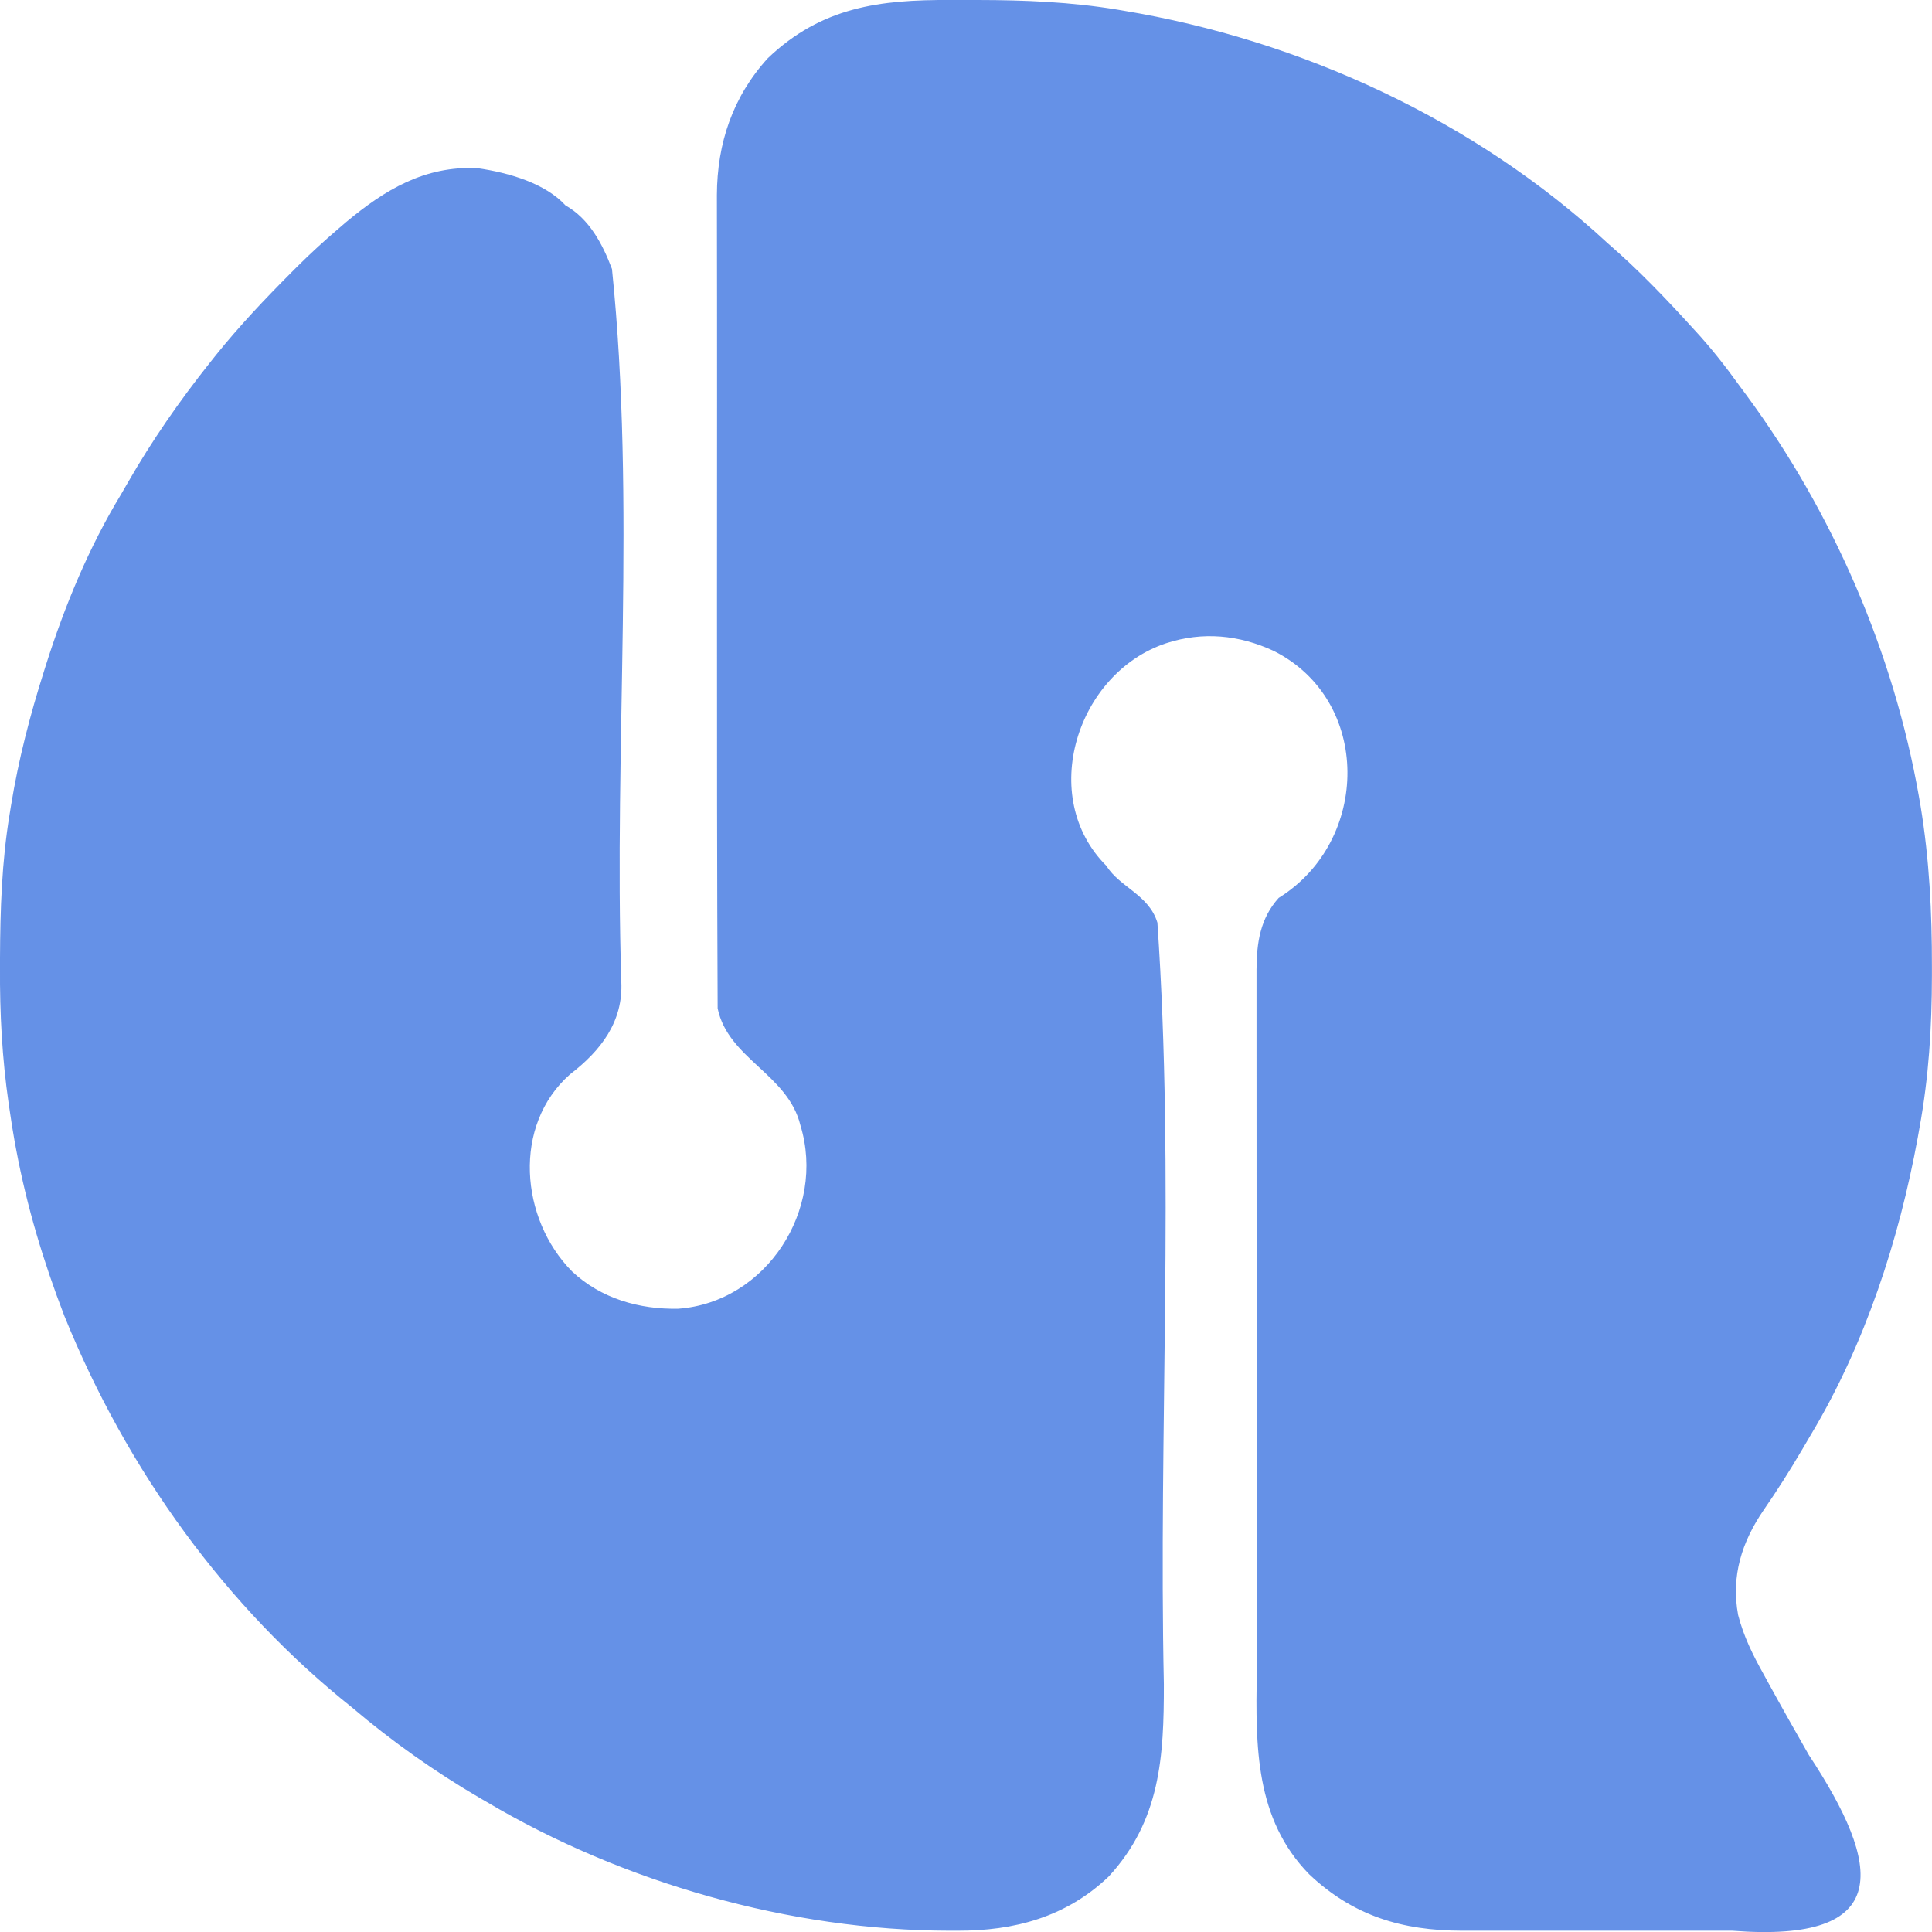 <?xml version="1.0" encoding="UTF-8"?>
<svg id="b" data-name="Layer 2" xmlns="http://www.w3.org/2000/svg" viewBox="0 0 257.1 257.12">
  <g id="c" data-name="Layer 1">
    <path d="m126.51,0c1.21,0,2.42,0,3.63,0,6.27.01,12.36.26,18.55,1.28.25.04.5.08.76.13,23.66,3.92,46.84,14.59,64.51,30.97,3.98,3.43,7.69,7.3,11.45,11.44,2.22,2.39,4.19,4.9,6.09,7.54.29.39.58.79.88,1.19,11.54,15.65,19.61,34.3,22.98,53.44.07.42.15.84.22,1.27,1.17,7.1,1.52,14.17,1.51,21.35v1.25c-.01,6.88-.42,13.49-1.66,20.26-.07.41-.15.82-.22,1.24-2.49,13.64-7.03,27.53-14.17,39.47-.43.71-.84,1.42-1.26,2.14-1.6,2.72-3.27,5.36-5.07,7.96-2.91,4.25-4.37,8.79-3.41,13.98.74,2.87,1.95,5.3,3.39,7.88q.35.64.71,1.3c1.74,3.17,3.52,6.31,5.31,9.45,9.76,14.79,11.39,25.07-10.19,23.39-12,0-24,0-36.01,0-7.89-.02-14.41-1.95-20.28-7.5-7.24-7.39-7.13-17.08-6.99-26.74,0-5.68,0-11.36-.01-17.03,0-11.68,0-23.35-.01-35.03,0-10.78-.01-21.57-.01-32.35,0-3.1,0-6.18,0-9.28.02-3.54.49-6.78,2.95-9.51,12.2-7.57,12.42-26.3-.66-32.87-4.61-2.14-9.46-2.61-14.32-1.02-11.88,3.94-17.15,20.47-7.93,29.64,1.76,2.83,5.65,3.83,6.77,7.54,2.31,33.59.14,67.63.86,101.36.01,9.64-.46,18.11-7.35,25.59-5.65,5.39-12.56,7.23-20.15,7.2-.35,0-.7,0-1.06,0-21.19-.03-43.39-6.38-61.58-17.15q-.42-.24-.85-.49c-6.02-3.52-11.69-7.52-17.01-12.04-16.73-13.32-29.97-31.52-38.32-52.14-2.78-7.21-4.98-14.53-6.41-22.13-.07-.37-.14-.75-.21-1.13-.24-1.33-.45-2.66-.64-4-.05-.33-.1-.66-.15-1C.28,140.81-.04,134.86,0,128.75c0-.42,0-.84,0-1.28.03-6.43.23-12.76,1.28-19.12.07-.41.13-.82.2-1.24.99-6.06,2.51-11.91,4.36-17.75q.14-.44.28-.89c2.49-7.85,5.7-15.62,9.98-22.67.3-.51.59-1.03.89-1.54,3.22-5.61,6.87-10.87,10.89-15.93.28-.35.56-.71.85-1.07,3.13-3.89,6.53-7.48,10.05-11.01.27-.27.53-.54.81-.81,1.74-1.73,3.53-3.37,5.39-4.96.35-.3.7-.6,1.06-.91,5.2-4.34,10.47-7.5,17.44-7.2,4.33.61,9.13,2.07,11.78,4.97,3.17,1.78,4.95,5.18,6.18,8.46,3.2,31.21.23,63.34,1.24,94.84.26,5.33-2.74,9.19-6.82,12.32-7.69,6.78-6.65,19.24.26,26.23,3.87,3.63,8.96,5.07,14.13,4.97,11.7-.84,19.69-13.18,16.27-24.39-1.65-6.84-9.61-8.85-11.02-15.58-.17-36.07-.03-72.16-.1-108.24.03-6.9,2.11-13.08,6.79-18.22C109.36.91,117.07-.05,126.51,0Z" style="fill: #6591e7;"/>
  </g>
</svg>